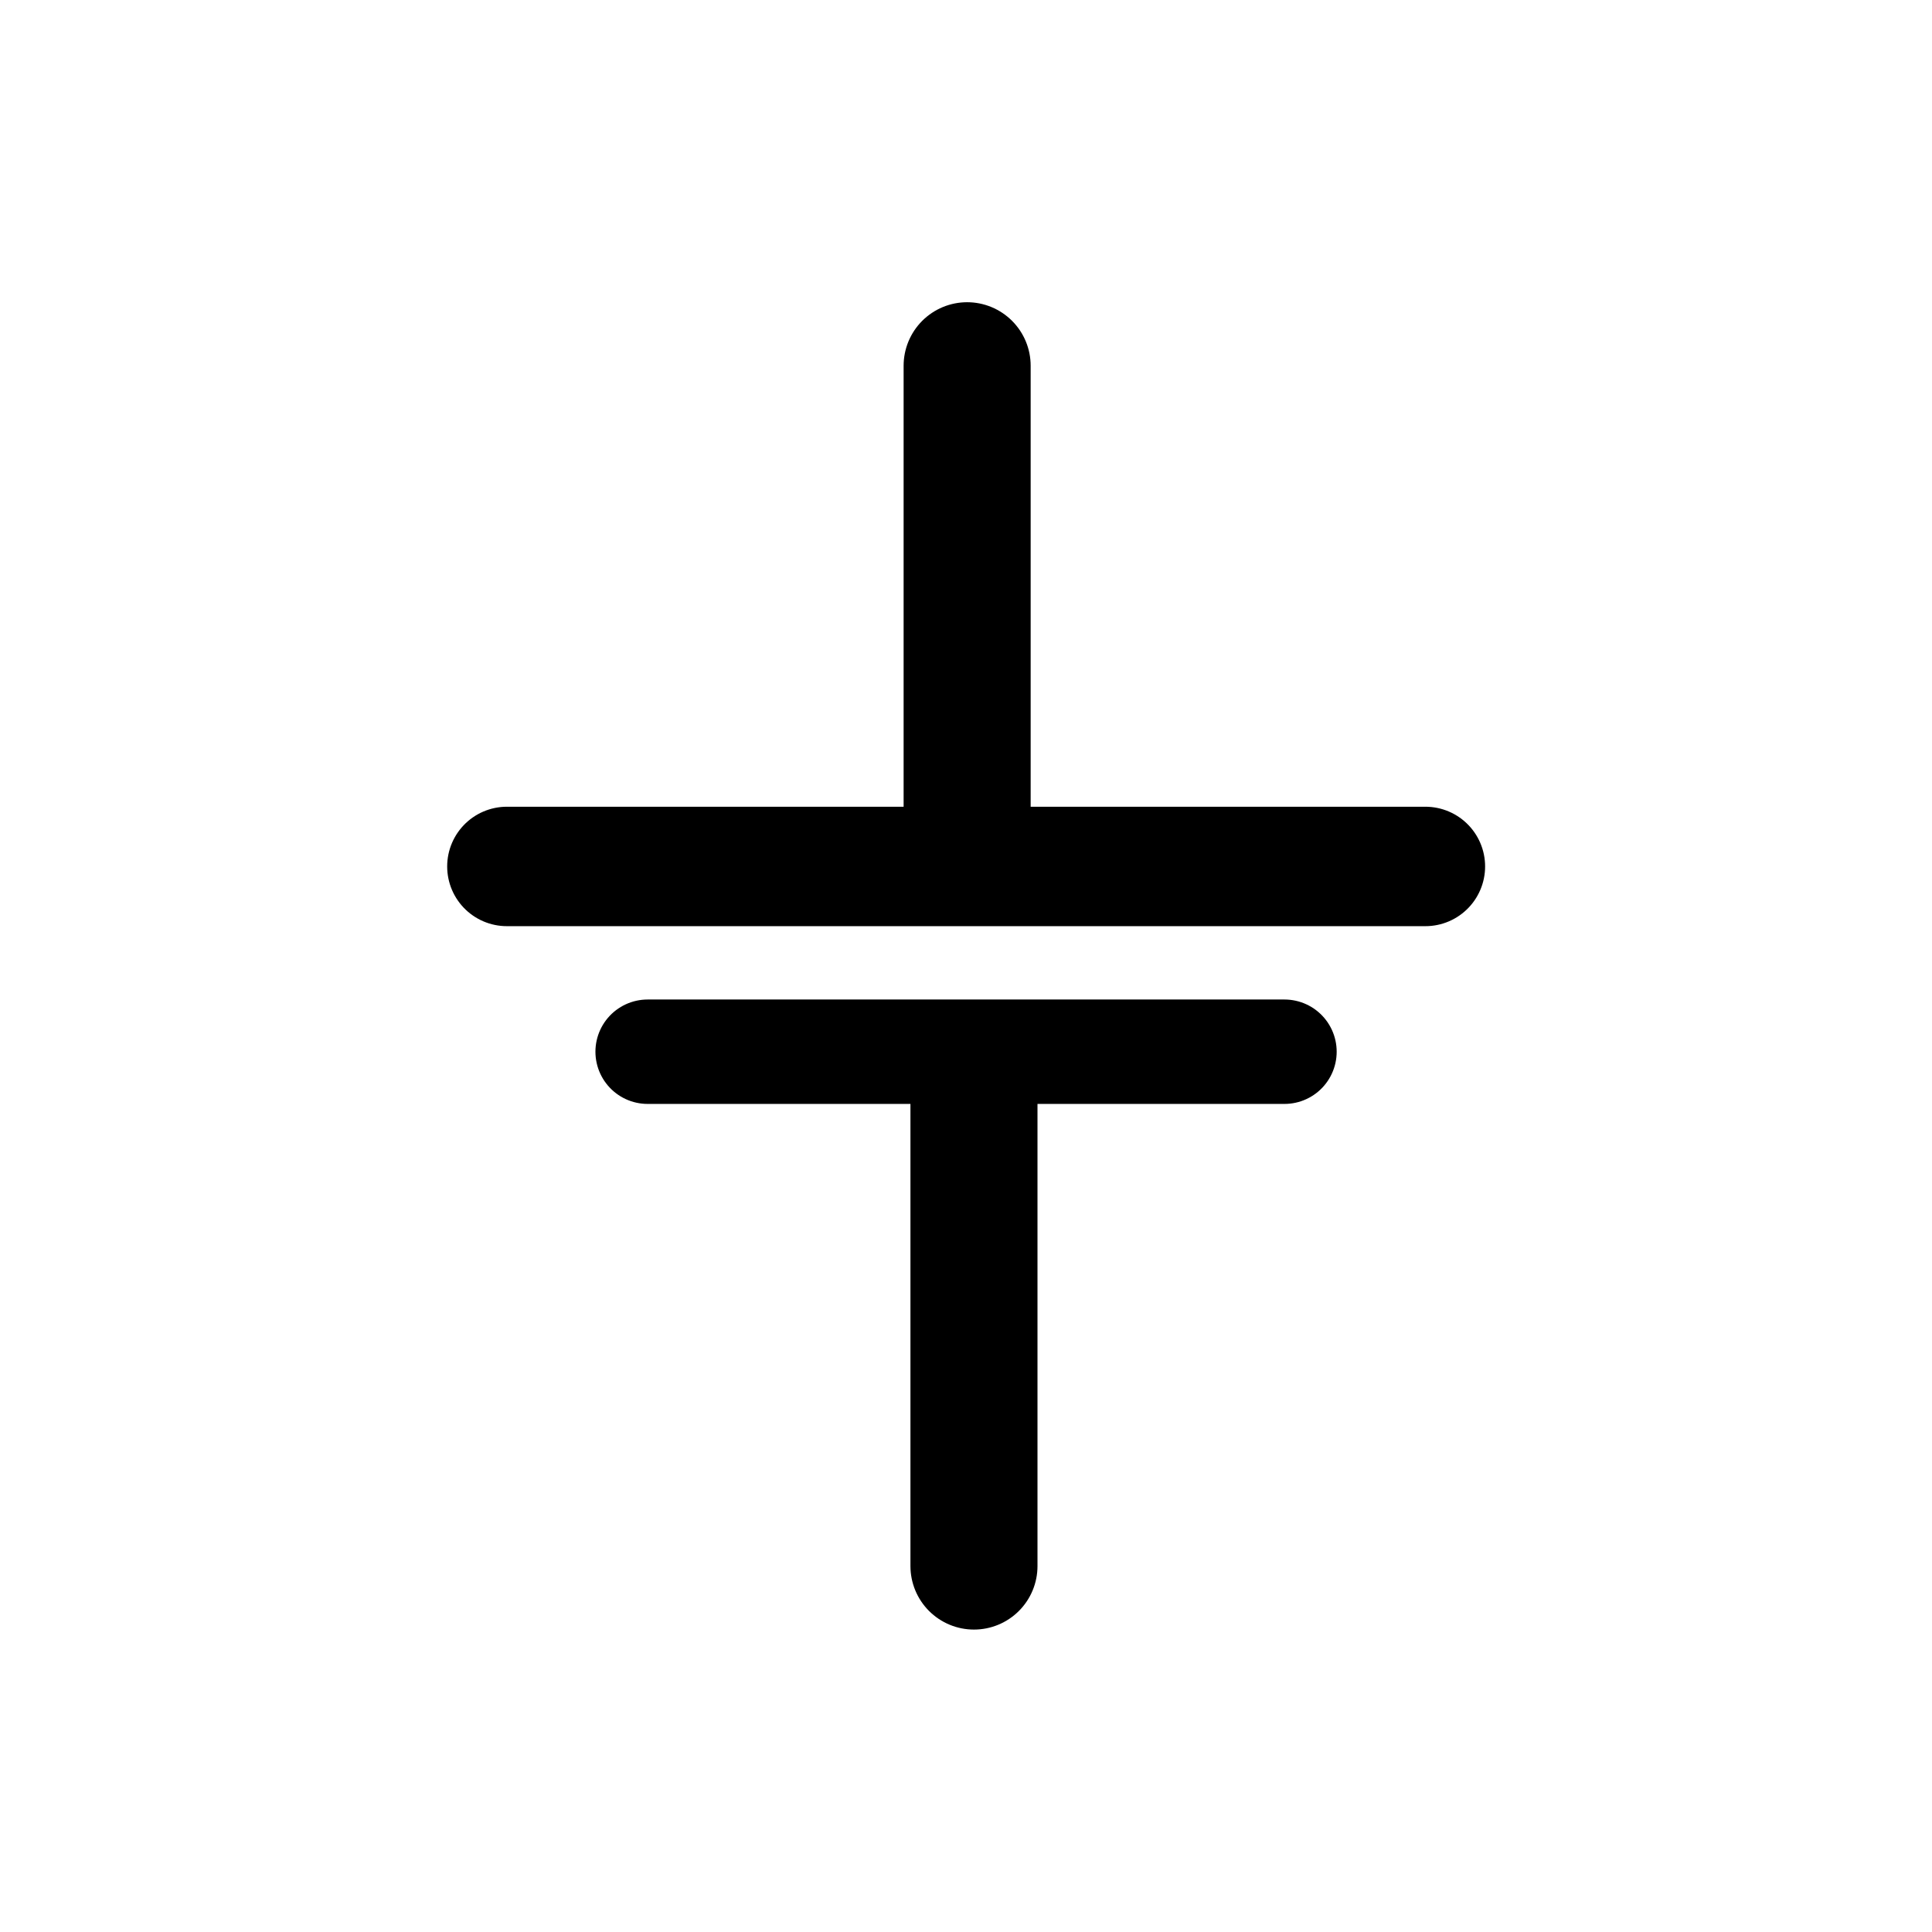 <?xml version="1.0" encoding="UTF-8"?>
<!-- Uploaded to: SVG Repo, www.svgrepo.com, Generator: SVG Repo Mixer Tools -->
<svg width="800px" height="800px" version="1.1" viewBox="144 144 512 512" xmlns="http://www.w3.org/2000/svg">
 <g fill="none" stroke="#000000" stroke-linecap="round">
  <path transform="matrix(7.872 0 0 7.872 148.09 147.4)" d="m32.039 11.881v16.689" stroke-width="4.277"/>
  <path transform="matrix(7.872 0 0 7.872 148.09 147.4)" d="m16.545 28.737h30.921" stroke-width="4.021"/>
  <path transform="matrix(7.872 0 0 7.872 148.09 147.4)" d="m21.283 34.974h21.439" stroke-width="3.515"/>
  <path transform="matrix(7.872 0 0 7.872 148.09 147.4)" d="m32.269 35.6v16.689" stroke-width="4.277"/>
 </g>
</svg>